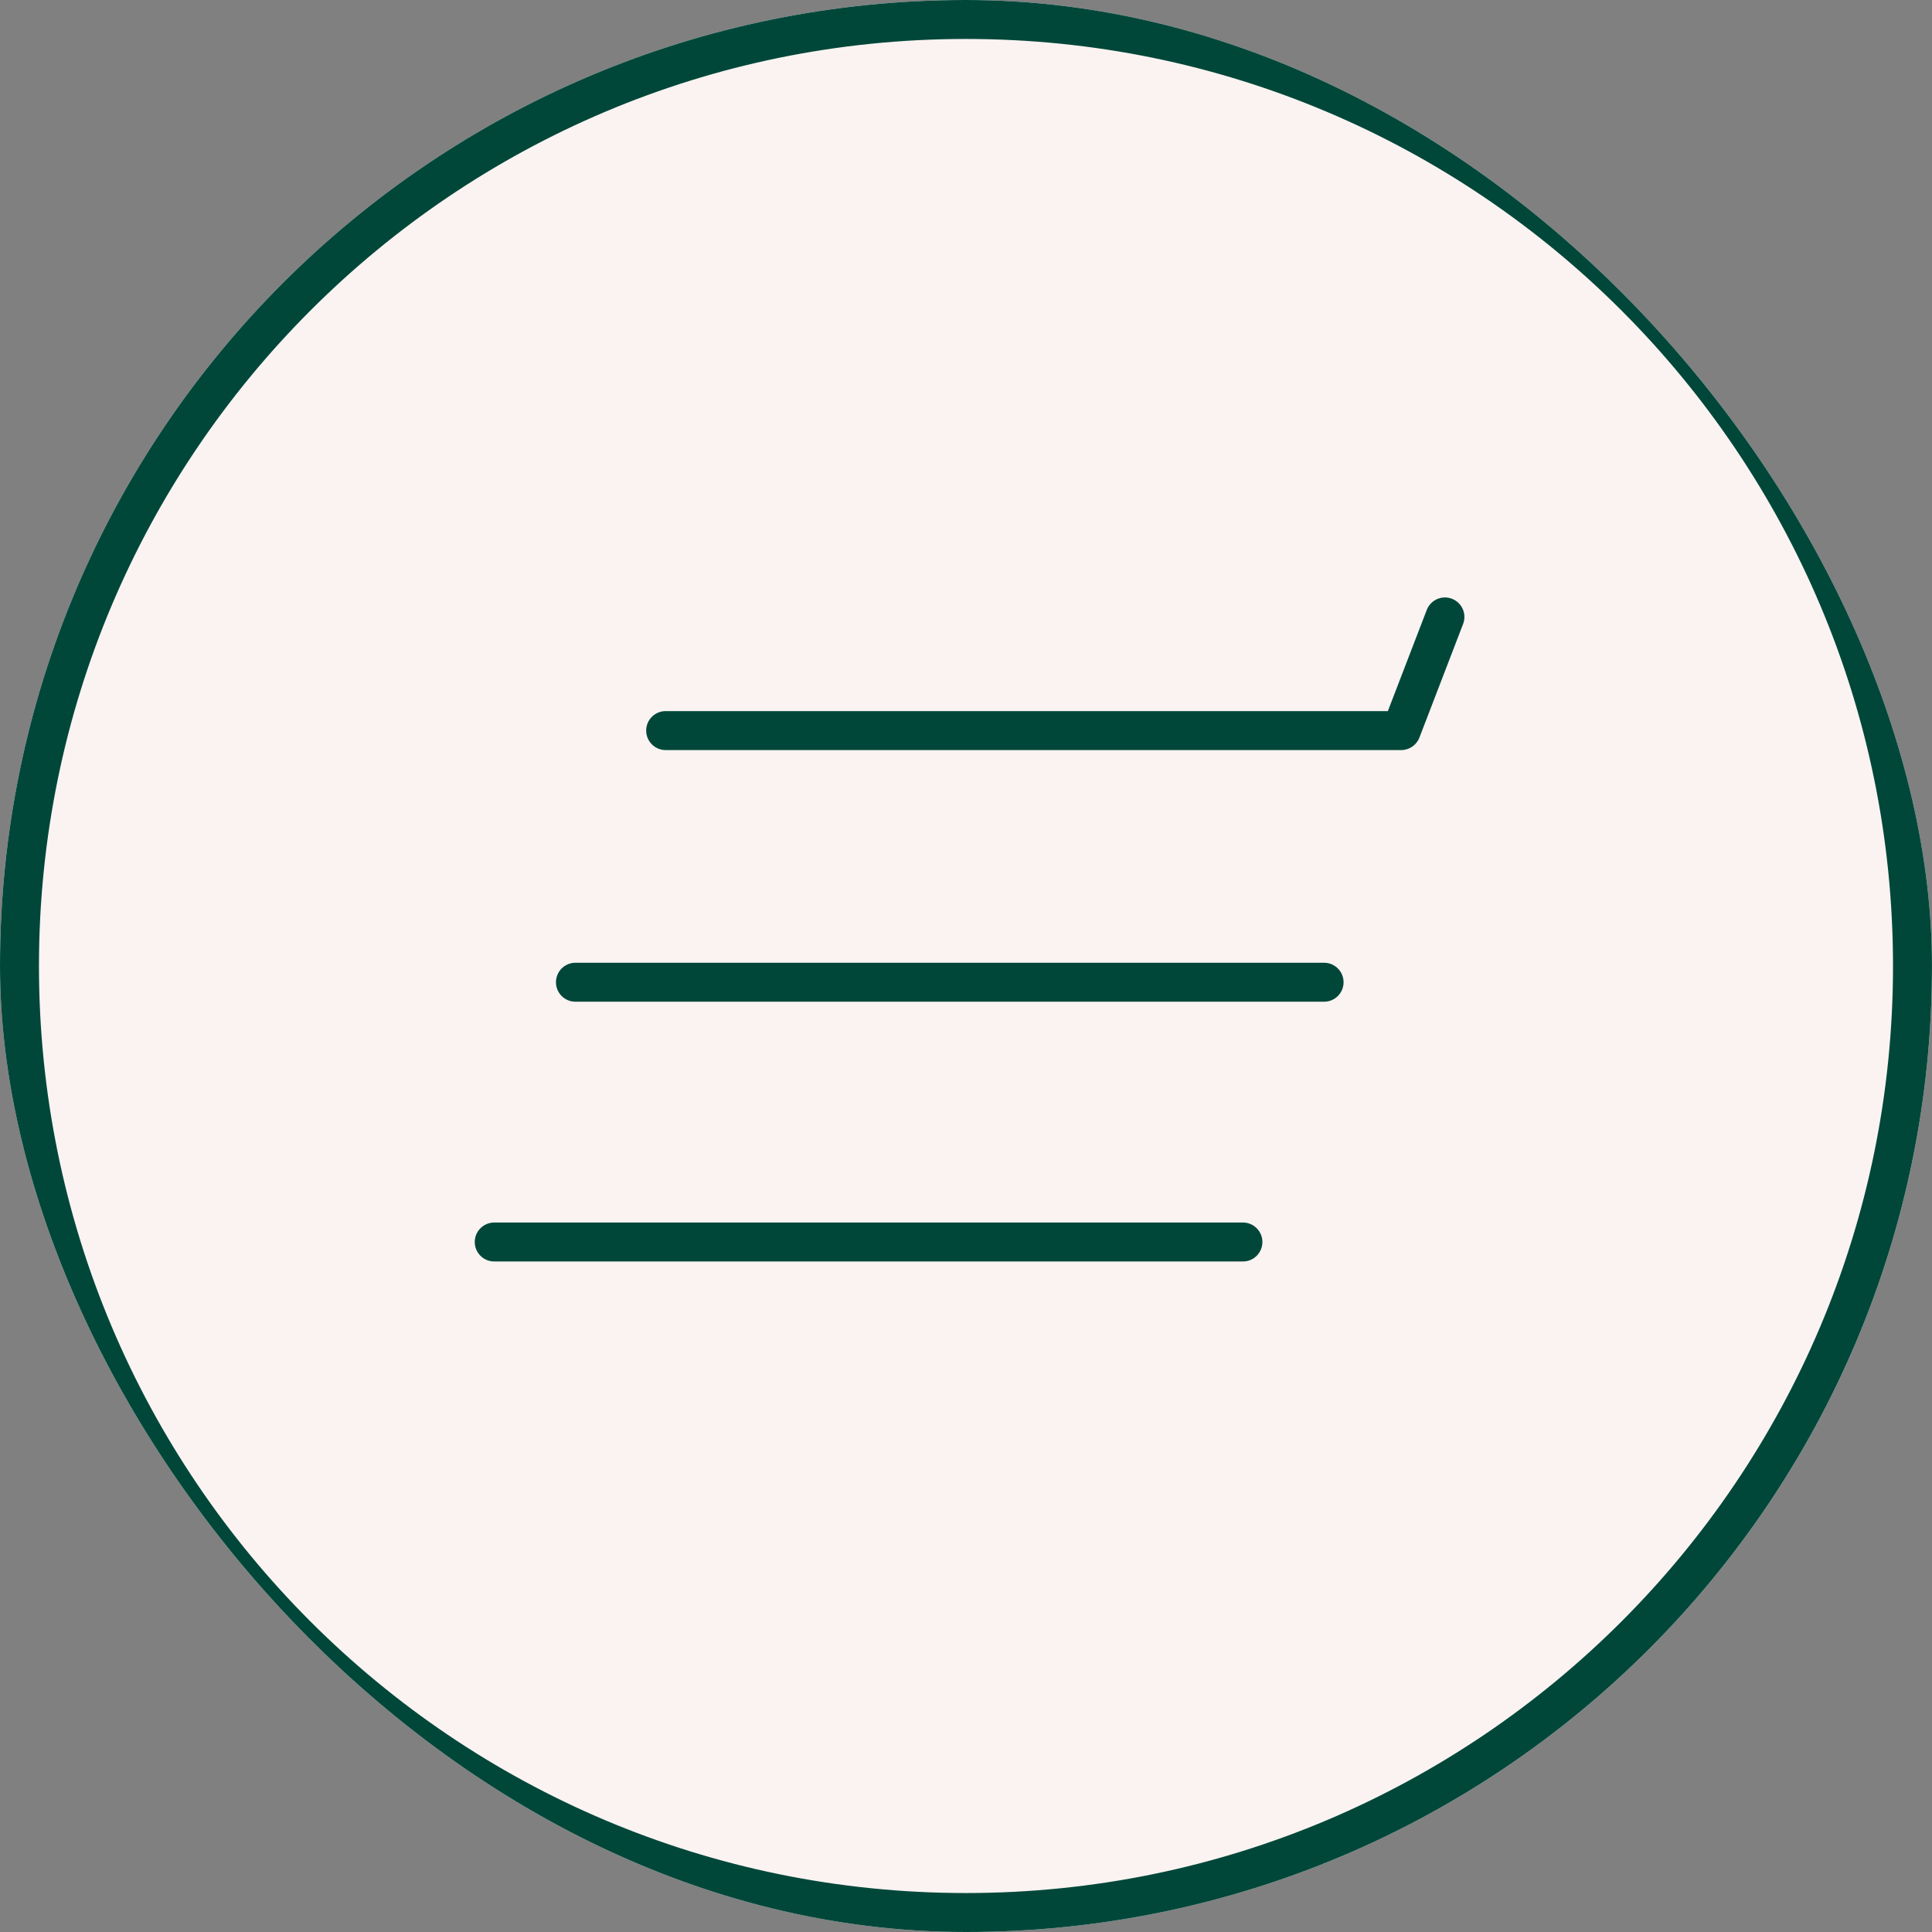<?xml version="1.0" encoding="UTF-8"?> <svg xmlns="http://www.w3.org/2000/svg" width="72" height="72" viewBox="0 0 72 72" fill="none"><rect x="0" y="0" width="72" height="72" fill="#808080" stroke="none"/><g clip-path="url(#clip0_2253_506)"><rect width="72" height="72" rx="36" fill="#FAF3F1"></rect><g clip-path="url(#clip1_2253_506)"><g clip-path="url(#clip2_2253_506)"><path d="M35.999 71.274C55.481 71.274 71.273 55.481 71.273 36C71.273 16.519 55.481 0.726 35.999 0.726C16.518 0.726 0.726 16.519 0.726 36C0.726 55.481 16.518 71.274 35.999 71.274Z" stroke="#00473A" stroke-width="1.452"></path><path fill-rule="evenodd" clip-rule="evenodd" d="M24.081 27.227C24.081 26.826 24.406 26.501 24.807 26.501H51.721L53.171 22.731C53.315 22.357 53.735 22.17 54.109 22.314C54.483 22.458 54.67 22.878 54.526 23.252L52.897 27.488C52.789 27.768 52.52 27.953 52.219 27.953H24.807C24.406 27.953 24.081 27.628 24.081 27.227ZM21.445 37.331H49.345C49.746 37.331 50.071 37.006 50.071 36.605C50.071 36.204 49.746 35.879 49.345 35.879H21.445C21.044 35.879 20.719 36.204 20.719 36.605C20.719 37.006 21.044 37.331 21.445 37.331ZM18.419 47.012H46.32C46.721 47.012 47.046 46.687 47.046 46.286C47.046 45.885 46.721 45.56 46.32 45.56H18.419C18.018 45.56 17.693 45.885 17.693 46.286C17.693 46.687 18.018 47.012 18.419 47.012Z" fill="#00473A"></path></g></g></g><defs><clipPath id="clip0_2253_506"><rect width="72" height="72" rx="36" fill="white"></rect></clipPath><clipPath id="clip1_2253_506"><rect width="72" height="72" fill="white"></rect></clipPath><clipPath id="clip2_2253_506"><rect width="72" height="72" fill="white"></rect></clipPath></defs></svg> 